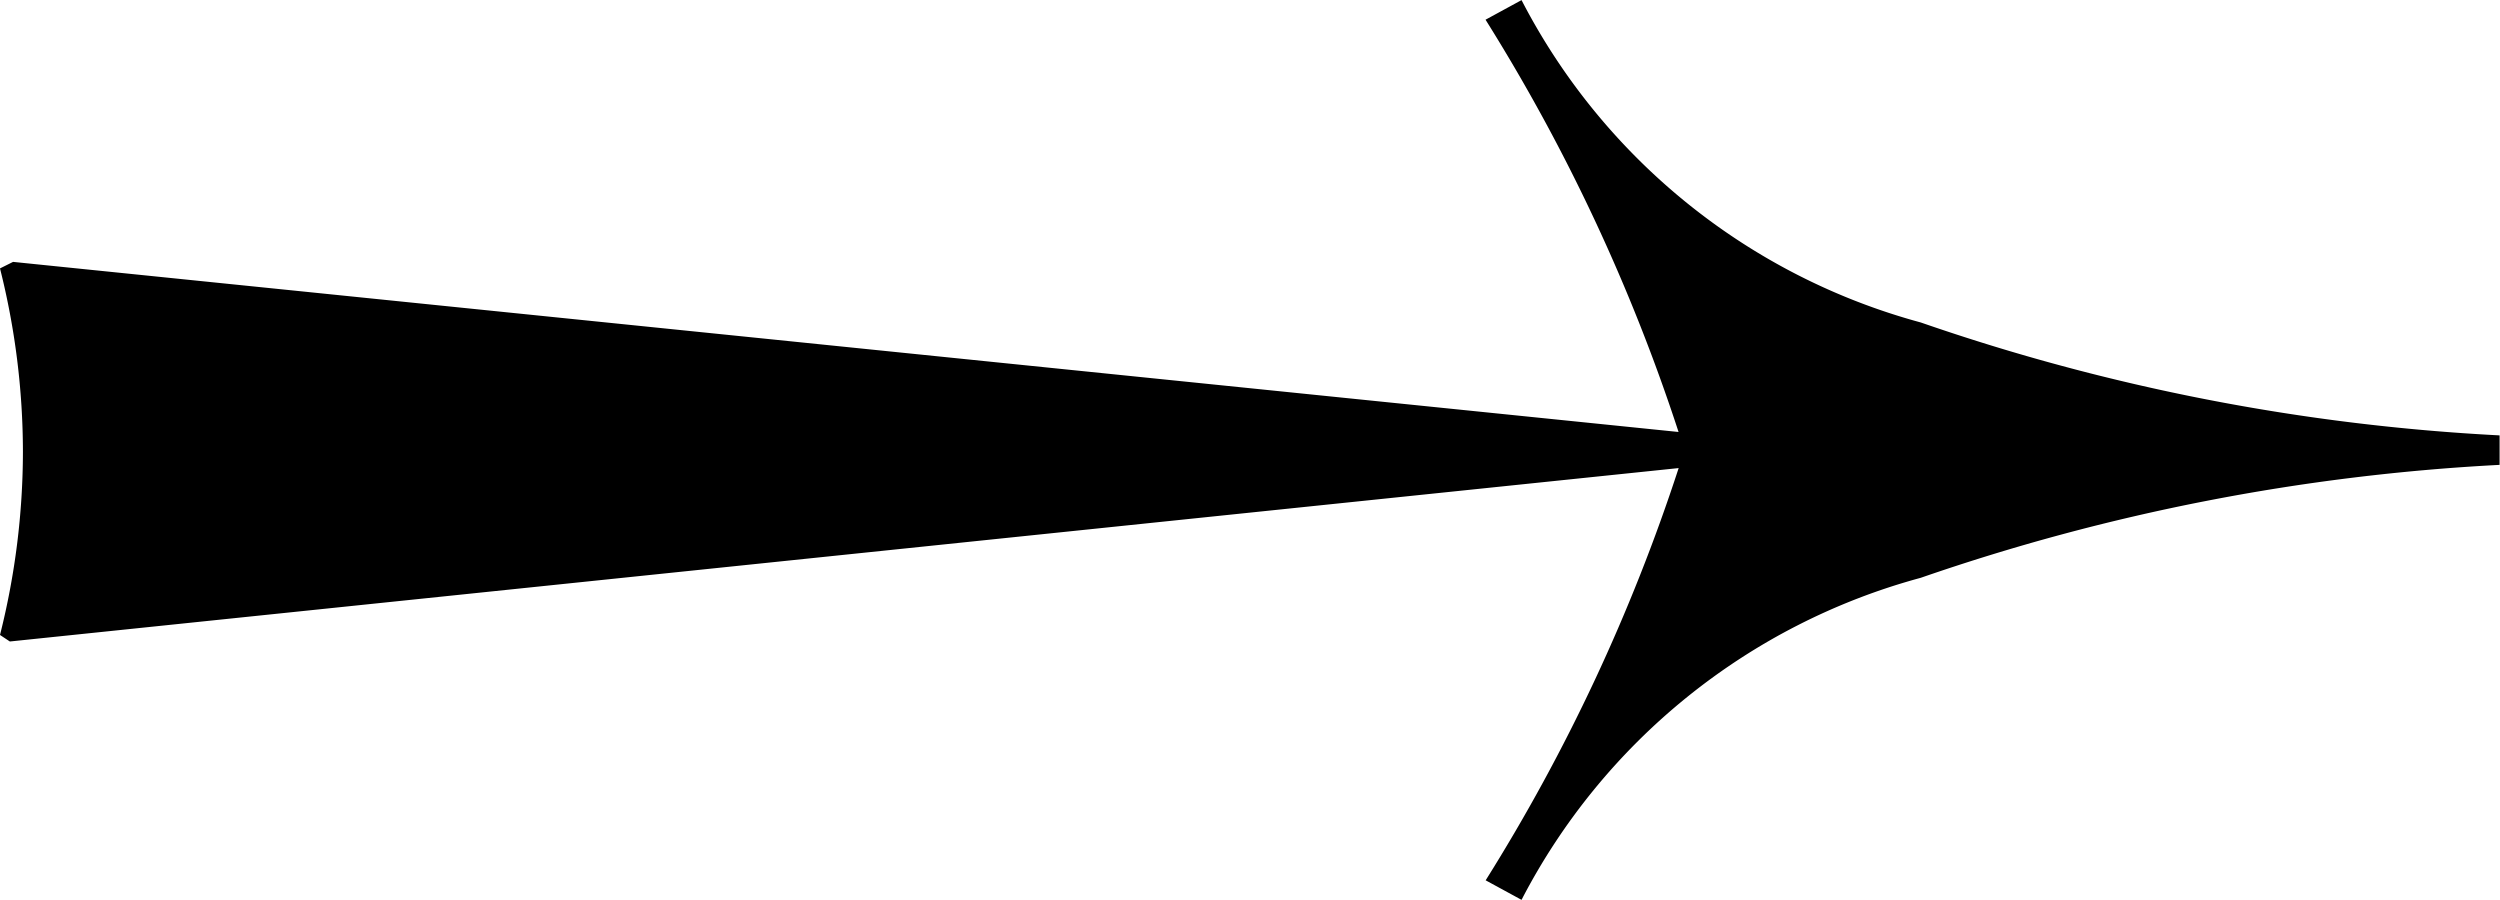 <svg xmlns="http://www.w3.org/2000/svg" xmlns:xlink="http://www.w3.org/1999/xlink" width="24.104" height="8.676" viewBox="0 0 24.104 8.676">
  <defs>
    <clipPath id="clip-path">
      <path id="Pfad_256" data-name="Pfad 256" d="M0-21.043H24.1v-8.676H0Z" transform="translate(0 29.719)"/>
    </clipPath>
  </defs>
  <g id="Gruppe_150" data-name="Gruppe 150" transform="translate(0 29.719)">
    <g id="Gruppe_149" data-name="Gruppe 149" transform="translate(0 -29.719)" clip-path="url(#clip-path)">
      <g id="Gruppe_148" data-name="Gruppe 148" transform="translate(0 0)">
        <path id="Pfad_255" data-name="Pfad 255" d="M-34.741-20.584l.347.189A6.145,6.145,0,0,1-30.545-23.5a20.27,20.27,0,0,1,5.584-1.089v-.284a20.227,20.227,0,0,1-5.584-1.089,6.142,6.142,0,0,1-3.849-3.108l-.347.189a18.016,18.016,0,0,1,1.861,3.975l-16.058-1.64-.126.063a7.269,7.269,0,0,1,.221,1.767,7.262,7.262,0,0,1-.221,1.767l.095.063,16.09-1.672a17.985,17.985,0,0,1-1.861,3.975" transform="translate(49.064 29.071)"/>
      </g>
    </g>
  </g>
</svg>
